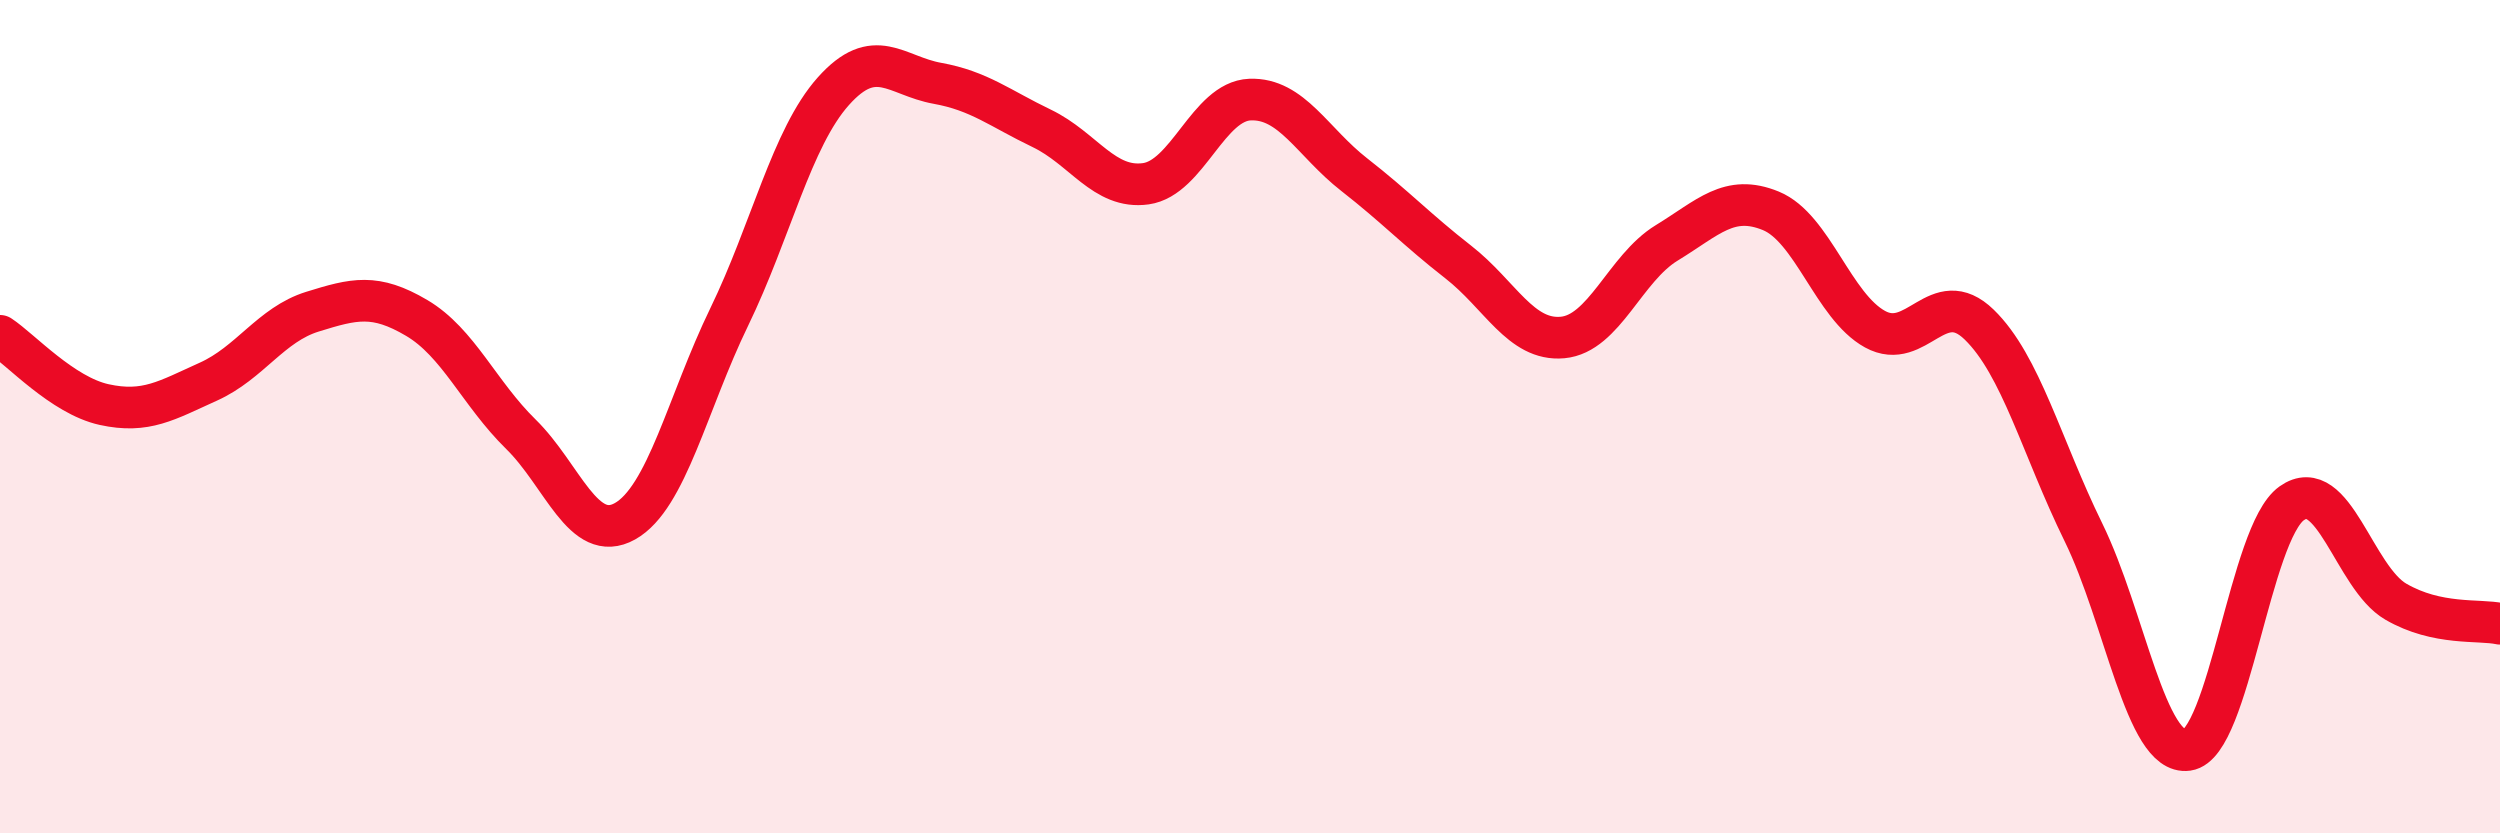 
    <svg width="60" height="20" viewBox="0 0 60 20" xmlns="http://www.w3.org/2000/svg">
      <path
        d="M 0,8.06 C 0.5,8.39 1.5,9.49 2.5,9.71 C 3.5,9.93 4,9.61 5,9.16 C 6,8.71 6.5,7.79 7.5,7.48 C 8.5,7.17 9,7.04 10,7.63 C 11,8.22 11.5,9.44 12.5,10.42 C 13.5,11.4 14,13.07 15,12.51 C 16,11.95 16.5,9.67 17.5,7.61 C 18.5,5.55 19,3.31 20,2.19 C 21,1.07 21.5,1.82 22.5,2 C 23.5,2.18 24,2.6 25,3.08 C 26,3.56 26.5,4.55 27.5,4.41 C 28.5,4.27 29,2.43 30,2.39 C 31,2.35 31.5,3.41 32.5,4.19 C 33.5,4.97 34,5.51 35,6.29 C 36,7.07 36.5,8.19 37.5,8.1 C 38.5,8.01 39,6.44 40,5.83 C 41,5.22 41.5,4.65 42.5,5.06 C 43.5,5.47 44,7.35 45,7.9 C 46,8.45 46.5,6.82 47.5,7.79 C 48.5,8.76 49,10.73 50,12.77 C 51,14.81 51.5,18.14 52.5,18 C 53.5,17.86 54,12.79 55,12.08 C 56,11.37 56.5,13.86 57.5,14.44 C 58.5,15.02 59.5,14.86 60,14.97L60 20L0 20Z"
        fill="#EB0A25"
        opacity="0.1"
        stroke-linecap="round"
        stroke-linejoin="round"
      />
      <path
        d="M 0,8.06 C 0.5,8.39 1.5,9.49 2.5,9.71 C 3.5,9.93 4,9.61 5,9.16 C 6,8.71 6.5,7.79 7.5,7.48 C 8.5,7.17 9,7.04 10,7.63 C 11,8.22 11.5,9.44 12.5,10.42 C 13.5,11.4 14,13.07 15,12.51 C 16,11.95 16.5,9.67 17.5,7.61 C 18.5,5.55 19,3.31 20,2.19 C 21,1.07 21.5,1.82 22.5,2 C 23.5,2.18 24,2.6 25,3.08 C 26,3.56 26.5,4.55 27.5,4.41 C 28.5,4.27 29,2.43 30,2.39 C 31,2.35 31.5,3.41 32.5,4.19 C 33.5,4.97 34,5.51 35,6.29 C 36,7.07 36.5,8.19 37.5,8.1 C 38.5,8.01 39,6.44 40,5.83 C 41,5.22 41.5,4.65 42.5,5.06 C 43.5,5.47 44,7.35 45,7.9 C 46,8.45 46.5,6.82 47.5,7.79 C 48.5,8.76 49,10.73 50,12.77 C 51,14.81 51.5,18.14 52.5,18 C 53.5,17.86 54,12.79 55,12.08 C 56,11.37 56.5,13.86 57.5,14.44 C 58.5,15.02 59.5,14.86 60,14.97"
        stroke="#EB0A25"
        stroke-width="1"
        fill="none"
        stroke-linecap="round"
        stroke-linejoin="round"
      />
    </svg>
  